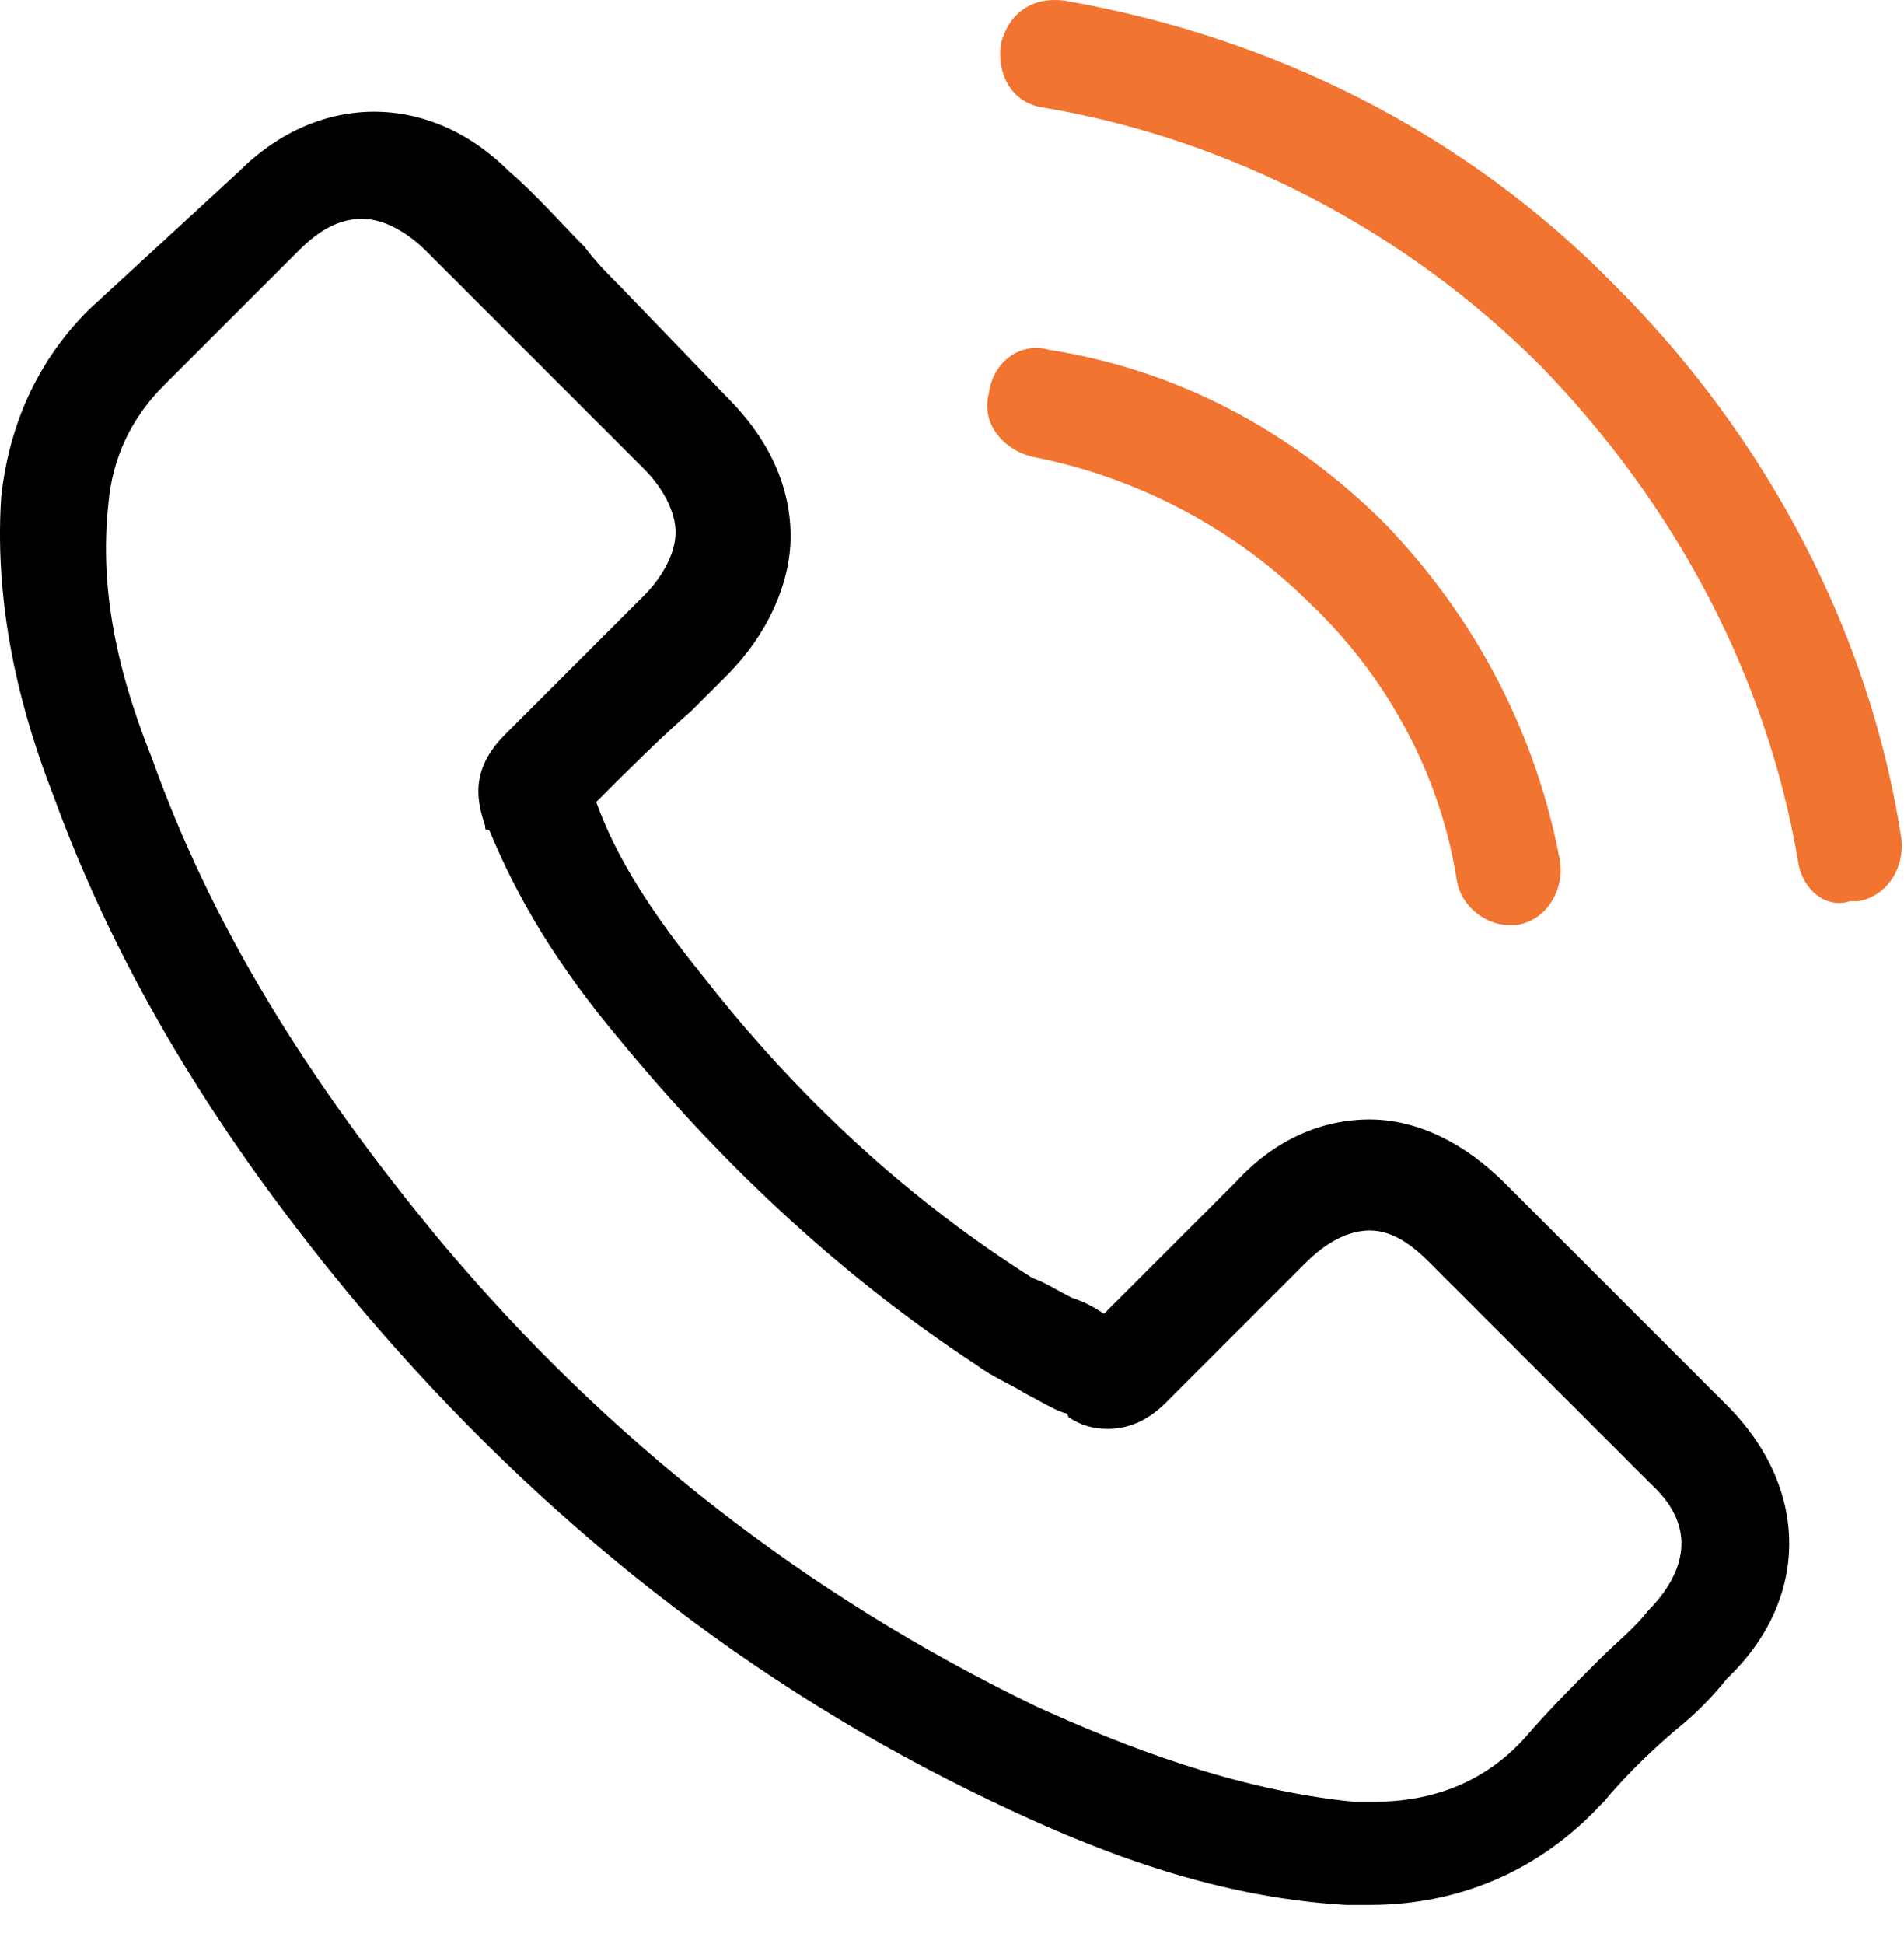 <svg width="48" height="49" viewBox="0 0 48 49" fill="none" xmlns="http://www.w3.org/2000/svg">
<path d="M43.531 35.415L37.931 29.815C36.931 28.815 35.731 28.215 34.531 28.215C33.331 28.215 32.131 28.715 31.131 29.815L27.831 33.115C27.531 32.915 27.331 32.815 27.031 32.715C26.631 32.515 26.331 32.315 26.031 32.215C23.031 30.315 20.231 27.815 17.731 24.615C16.431 23.015 15.531 21.615 15.031 20.215C15.831 19.415 16.631 18.615 17.431 17.915C17.731 17.615 18.031 17.315 18.331 17.015C19.331 16.015 19.931 14.715 19.931 13.515C19.931 12.315 19.431 11.115 18.331 10.015L15.631 7.215C15.331 6.915 15.031 6.615 14.731 6.215C14.131 5.615 13.531 4.915 12.831 4.315C11.831 3.315 10.631 2.815 9.431 2.815C8.231 2.815 7.031 3.315 6.031 4.315L2.231 7.815C0.931 9.115 0.231 10.715 0.031 12.515C-0.169 15.515 0.631 18.215 1.331 20.015C2.931 24.415 5.431 28.615 9.131 33.015C13.631 38.315 18.931 42.515 25.031 45.415C27.331 46.515 30.431 47.815 33.931 48.015H34.531C36.831 48.015 38.831 47.115 40.331 45.515L40.431 45.415C40.931 44.815 41.531 44.215 42.231 43.615C42.731 43.215 43.131 42.815 43.531 42.315C45.631 40.315 45.631 37.515 43.531 35.415ZM41.531 40.615C41.231 41.015 40.731 41.415 40.331 41.815C39.731 42.415 39.031 43.115 38.431 43.815C37.431 44.915 36.131 45.415 34.631 45.415H34.131C31.131 45.115 28.331 44.015 26.131 43.015C20.331 40.215 15.331 36.315 11.131 31.315C7.731 27.215 5.331 23.315 3.831 19.115C2.831 16.615 2.531 14.615 2.731 12.715C2.831 11.515 3.331 10.515 4.131 9.715L7.531 6.315C8.031 5.815 8.531 5.515 9.131 5.515C9.731 5.515 10.331 5.915 10.731 6.315C11.331 6.915 11.931 7.515 12.531 8.115L16.231 11.815C16.731 12.315 17.031 12.915 17.031 13.415C17.031 13.915 16.731 14.515 16.231 15.015L15.331 15.915C14.431 16.815 13.631 17.615 12.831 18.415L12.731 18.515C11.831 19.415 12.031 20.215 12.231 20.815C12.231 20.915 12.231 20.915 12.331 20.915C13.031 22.615 14.031 24.315 15.631 26.215C18.431 29.615 21.431 32.315 24.631 34.415C25.031 34.715 25.531 34.915 25.831 35.115C26.231 35.315 26.531 35.515 26.831 35.615C26.931 35.615 26.931 35.715 26.931 35.715C27.231 35.915 27.531 36.015 27.931 36.015C28.731 36.015 29.231 35.515 29.431 35.315L32.931 31.815C33.231 31.515 33.831 31.015 34.531 31.015C35.131 31.015 35.631 31.415 36.031 31.815L41.631 37.415C42.931 38.615 42.331 39.815 41.531 40.615Z" fill="black"/>
<path d="M24.931 9.915C25.031 9.115 25.731 8.615 26.431 8.815C29.631 9.315 32.531 10.815 34.931 13.215C37.231 15.615 38.731 18.515 39.331 21.715C39.431 22.515 38.931 23.215 38.231 23.315H38.031C37.431 23.315 36.831 22.815 36.731 22.215C36.331 19.615 35.031 17.115 33.031 15.215C31.131 13.315 28.631 12.015 26.031 11.515C25.231 11.315 24.731 10.615 24.931 9.915Z" fill="#F17431"/>
<path d="M45.331 21.715C44.531 17.015 42.231 12.715 38.831 9.215C35.431 5.815 31.031 3.515 26.331 2.715C25.531 2.615 25.131 1.915 25.231 1.115C25.431 0.315 26.031 -0.085 26.831 0.015C32.031 0.915 36.931 3.315 40.731 7.215C44.531 11.015 47.131 15.915 47.931 21.115C48.031 21.915 47.531 22.615 46.831 22.715H46.631C46.031 22.915 45.431 22.415 45.331 21.715Z" fill="#F17431"/>
</svg>
